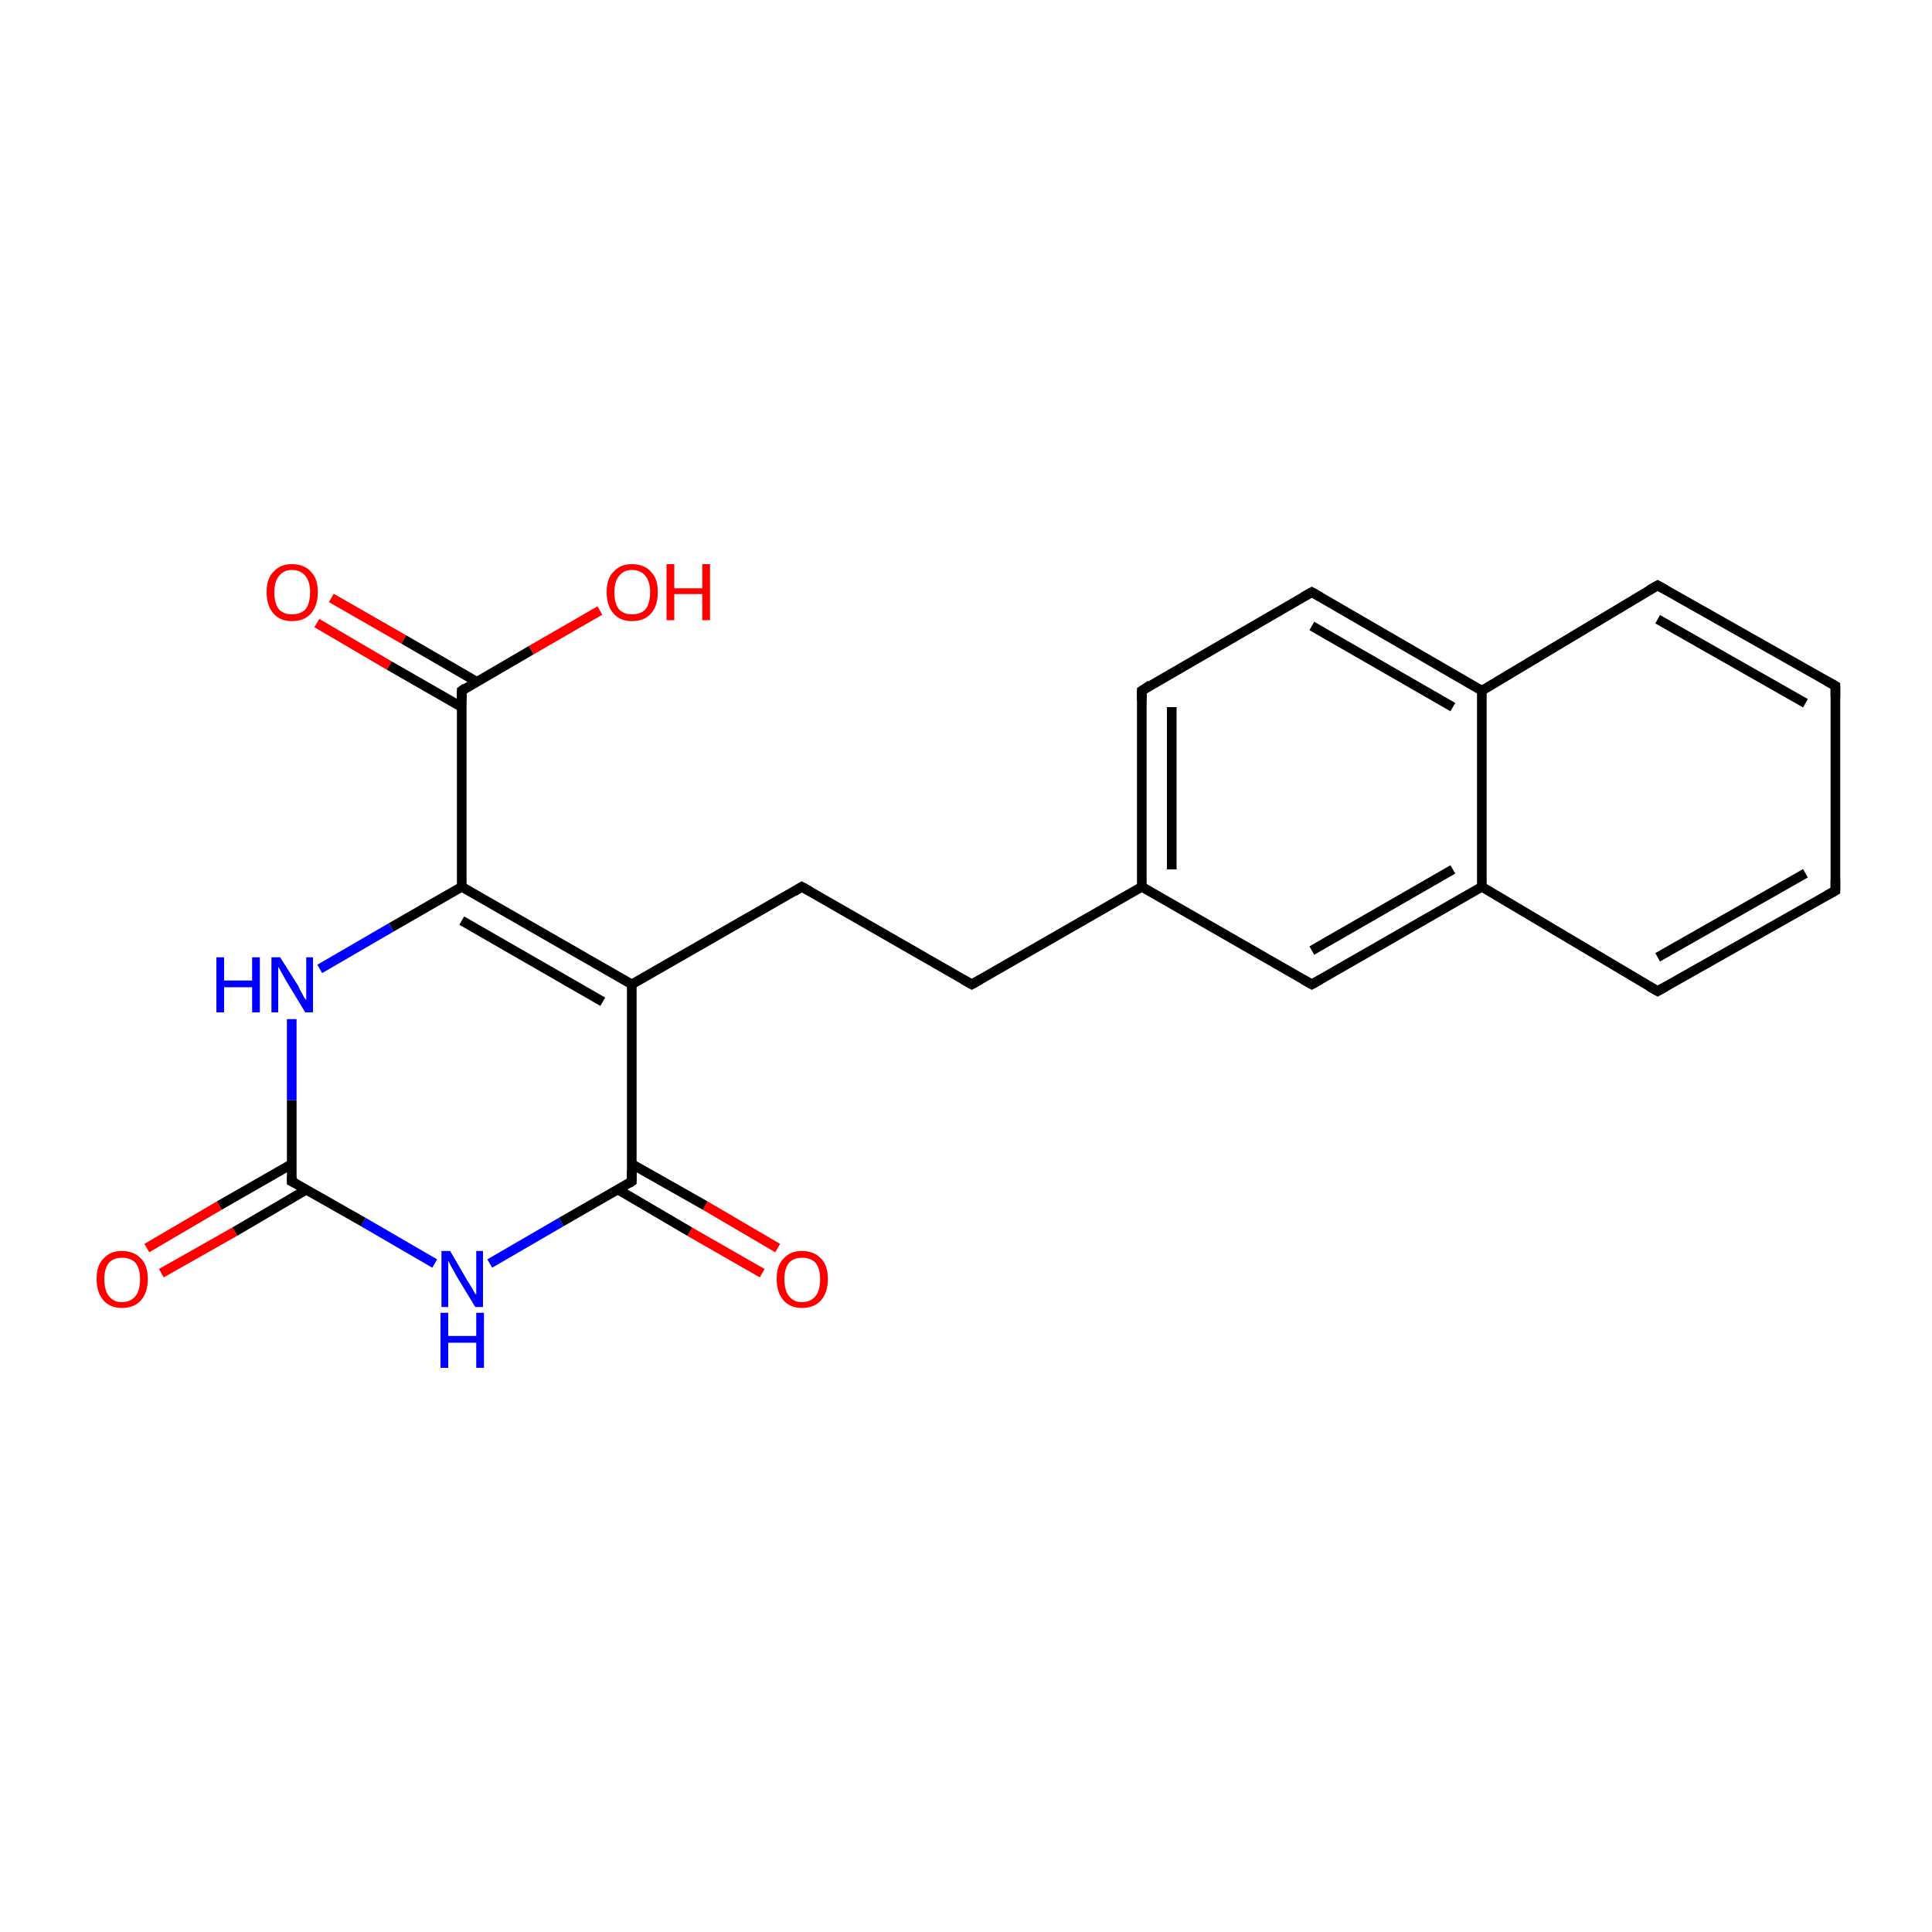 <?xml version='1.0' encoding='iso-8859-1'?>
<svg version='1.1' baseProfile='full'
              xmlns='http://www.w3.org/2000/svg'
                      xmlns:rdkit='http://www.rdkit.org/xml'
                      xmlns:xlink='http://www.w3.org/1999/xlink'
                  xml:space='preserve'
width='200px' height='200px' viewBox='0 0 200 200'>
<!-- END OF HEADER -->
<rect style='opacity:1.0;fill:#FFFFFF;stroke:none' width='200.0' height='200.0' x='0.0' y='0.0'> </rect>
<path class='bond-0 atom-16 atom-17' d='M 171.6,102.6 L 190.0,92.2' style='fill:none;fill-rule:evenodd;stroke:#000000;stroke-width:1.0px;stroke-linecap:butt;stroke-linejoin:miter;stroke-opacity:1' />
<path class='bond-0 atom-16 atom-17' d='M 171.6,99.1 L 186.9,90.4' style='fill:none;fill-rule:evenodd;stroke:#000000;stroke-width:1.0px;stroke-linecap:butt;stroke-linejoin:miter;stroke-opacity:1' />
<path class='bond-1 atom-16 atom-15' d='M 171.6,102.6 L 153.4,91.8' style='fill:none;fill-rule:evenodd;stroke:#000000;stroke-width:1.0px;stroke-linecap:butt;stroke-linejoin:miter;stroke-opacity:1' />
<path class='bond-2 atom-17 atom-18' d='M 190.0,92.2 L 190.0,71.0' style='fill:none;fill-rule:evenodd;stroke:#000000;stroke-width:1.0px;stroke-linecap:butt;stroke-linejoin:miter;stroke-opacity:1' />
<path class='bond-3 atom-18 atom-19' d='M 190.0,71.0 L 171.6,60.6' style='fill:none;fill-rule:evenodd;stroke:#000000;stroke-width:1.0px;stroke-linecap:butt;stroke-linejoin:miter;stroke-opacity:1' />
<path class='bond-3 atom-18 atom-19' d='M 186.9,72.8 L 171.6,64.1' style='fill:none;fill-rule:evenodd;stroke:#000000;stroke-width:1.0px;stroke-linecap:butt;stroke-linejoin:miter;stroke-opacity:1' />
<path class='bond-4 atom-15 atom-14' d='M 153.4,91.8 L 135.8,101.9' style='fill:none;fill-rule:evenodd;stroke:#000000;stroke-width:1.0px;stroke-linecap:butt;stroke-linejoin:miter;stroke-opacity:1' />
<path class='bond-4 atom-15 atom-14' d='M 150.4,90.0 L 135.8,98.4' style='fill:none;fill-rule:evenodd;stroke:#000000;stroke-width:1.0px;stroke-linecap:butt;stroke-linejoin:miter;stroke-opacity:1' />
<path class='bond-5 atom-15 atom-20' d='M 153.4,91.8 L 153.4,71.5' style='fill:none;fill-rule:evenodd;stroke:#000000;stroke-width:1.0px;stroke-linecap:butt;stroke-linejoin:miter;stroke-opacity:1' />
<path class='bond-6 atom-14 atom-13' d='M 135.8,101.9 L 118.2,91.8' style='fill:none;fill-rule:evenodd;stroke:#000000;stroke-width:1.0px;stroke-linecap:butt;stroke-linejoin:miter;stroke-opacity:1' />
<path class='bond-7 atom-19 atom-20' d='M 171.6,60.6 L 153.4,71.5' style='fill:none;fill-rule:evenodd;stroke:#000000;stroke-width:1.0px;stroke-linecap:butt;stroke-linejoin:miter;stroke-opacity:1' />
<path class='bond-8 atom-20 atom-21' d='M 153.4,71.5 L 135.8,61.3' style='fill:none;fill-rule:evenodd;stroke:#000000;stroke-width:1.0px;stroke-linecap:butt;stroke-linejoin:miter;stroke-opacity:1' />
<path class='bond-8 atom-20 atom-21' d='M 150.4,73.2 L 135.8,64.8' style='fill:none;fill-rule:evenodd;stroke:#000000;stroke-width:1.0px;stroke-linecap:butt;stroke-linejoin:miter;stroke-opacity:1' />
<path class='bond-9 atom-13 atom-12' d='M 118.2,91.8 L 100.6,101.9' style='fill:none;fill-rule:evenodd;stroke:#000000;stroke-width:1.0px;stroke-linecap:butt;stroke-linejoin:miter;stroke-opacity:1' />
<path class='bond-10 atom-13 atom-22' d='M 118.2,91.8 L 118.2,71.5' style='fill:none;fill-rule:evenodd;stroke:#000000;stroke-width:1.0px;stroke-linecap:butt;stroke-linejoin:miter;stroke-opacity:1' />
<path class='bond-10 atom-13 atom-22' d='M 121.3,90.0 L 121.3,73.2' style='fill:none;fill-rule:evenodd;stroke:#000000;stroke-width:1.0px;stroke-linecap:butt;stroke-linejoin:miter;stroke-opacity:1' />
<path class='bond-11 atom-12 atom-11' d='M 100.6,101.9 L 83.0,91.8' style='fill:none;fill-rule:evenodd;stroke:#000000;stroke-width:1.0px;stroke-linecap:butt;stroke-linejoin:miter;stroke-opacity:1' />
<path class='bond-12 atom-21 atom-22' d='M 135.8,61.3 L 118.2,71.5' style='fill:none;fill-rule:evenodd;stroke:#000000;stroke-width:1.0px;stroke-linecap:butt;stroke-linejoin:miter;stroke-opacity:1' />
<path class='bond-13 atom-11 atom-10' d='M 83.0,91.8 L 65.4,101.9' style='fill:none;fill-rule:evenodd;stroke:#000000;stroke-width:1.0px;stroke-linecap:butt;stroke-linejoin:miter;stroke-opacity:1' />
<path class='bond-14 atom-9 atom-8' d='M 78.9,131.8 L 71.4,127.5' style='fill:none;fill-rule:evenodd;stroke:#FF0000;stroke-width:1.0px;stroke-linecap:butt;stroke-linejoin:miter;stroke-opacity:1' />
<path class='bond-14 atom-9 atom-8' d='M 71.4,127.5 L 63.9,123.1' style='fill:none;fill-rule:evenodd;stroke:#000000;stroke-width:1.0px;stroke-linecap:butt;stroke-linejoin:miter;stroke-opacity:1' />
<path class='bond-14 atom-9 atom-8' d='M 80.5,129.2 L 73.0,124.8' style='fill:none;fill-rule:evenodd;stroke:#FF0000;stroke-width:1.0px;stroke-linecap:butt;stroke-linejoin:miter;stroke-opacity:1' />
<path class='bond-14 atom-9 atom-8' d='M 73.0,124.8 L 65.4,120.5' style='fill:none;fill-rule:evenodd;stroke:#000000;stroke-width:1.0px;stroke-linecap:butt;stroke-linejoin:miter;stroke-opacity:1' />
<path class='bond-15 atom-10 atom-8' d='M 65.4,101.9 L 65.4,122.3' style='fill:none;fill-rule:evenodd;stroke:#000000;stroke-width:1.0px;stroke-linecap:butt;stroke-linejoin:miter;stroke-opacity:1' />
<path class='bond-16 atom-10 atom-3' d='M 65.4,101.9 L 47.8,91.8' style='fill:none;fill-rule:evenodd;stroke:#000000;stroke-width:1.0px;stroke-linecap:butt;stroke-linejoin:miter;stroke-opacity:1' />
<path class='bond-16 atom-10 atom-3' d='M 62.4,103.7 L 47.8,95.3' style='fill:none;fill-rule:evenodd;stroke:#000000;stroke-width:1.0px;stroke-linecap:butt;stroke-linejoin:miter;stroke-opacity:1' />
<path class='bond-17 atom-8 atom-7' d='M 65.4,122.3 L 58.1,126.5' style='fill:none;fill-rule:evenodd;stroke:#000000;stroke-width:1.0px;stroke-linecap:butt;stroke-linejoin:miter;stroke-opacity:1' />
<path class='bond-17 atom-8 atom-7' d='M 58.1,126.5 L 50.7,130.8' style='fill:none;fill-rule:evenodd;stroke:#0000FF;stroke-width:1.0px;stroke-linecap:butt;stroke-linejoin:miter;stroke-opacity:1' />
<path class='bond-18 atom-2 atom-1' d='M 34.3,61.9 L 41.8,66.2' style='fill:none;fill-rule:evenodd;stroke:#FF0000;stroke-width:1.0px;stroke-linecap:butt;stroke-linejoin:miter;stroke-opacity:1' />
<path class='bond-18 atom-2 atom-1' d='M 41.8,66.2 L 49.4,70.6' style='fill:none;fill-rule:evenodd;stroke:#000000;stroke-width:1.0px;stroke-linecap:butt;stroke-linejoin:miter;stroke-opacity:1' />
<path class='bond-18 atom-2 atom-1' d='M 32.8,64.5 L 40.3,68.9' style='fill:none;fill-rule:evenodd;stroke:#FF0000;stroke-width:1.0px;stroke-linecap:butt;stroke-linejoin:miter;stroke-opacity:1' />
<path class='bond-18 atom-2 atom-1' d='M 40.3,68.9 L 47.8,73.2' style='fill:none;fill-rule:evenodd;stroke:#000000;stroke-width:1.0px;stroke-linecap:butt;stroke-linejoin:miter;stroke-opacity:1' />
<path class='bond-19 atom-3 atom-1' d='M 47.8,91.8 L 47.8,71.5' style='fill:none;fill-rule:evenodd;stroke:#000000;stroke-width:1.0px;stroke-linecap:butt;stroke-linejoin:miter;stroke-opacity:1' />
<path class='bond-20 atom-3 atom-4' d='M 47.8,91.8 L 40.5,96.0' style='fill:none;fill-rule:evenodd;stroke:#000000;stroke-width:1.0px;stroke-linecap:butt;stroke-linejoin:miter;stroke-opacity:1' />
<path class='bond-20 atom-3 atom-4' d='M 40.5,96.0 L 33.1,100.3' style='fill:none;fill-rule:evenodd;stroke:#0000FF;stroke-width:1.0px;stroke-linecap:butt;stroke-linejoin:miter;stroke-opacity:1' />
<path class='bond-21 atom-1 atom-0' d='M 47.8,71.5 L 55.0,67.3' style='fill:none;fill-rule:evenodd;stroke:#000000;stroke-width:1.0px;stroke-linecap:butt;stroke-linejoin:miter;stroke-opacity:1' />
<path class='bond-21 atom-1 atom-0' d='M 55.0,67.3 L 62.1,63.2' style='fill:none;fill-rule:evenodd;stroke:#FF0000;stroke-width:1.0px;stroke-linecap:butt;stroke-linejoin:miter;stroke-opacity:1' />
<path class='bond-22 atom-7 atom-5' d='M 45.0,130.8 L 37.6,126.5' style='fill:none;fill-rule:evenodd;stroke:#0000FF;stroke-width:1.0px;stroke-linecap:butt;stroke-linejoin:miter;stroke-opacity:1' />
<path class='bond-22 atom-7 atom-5' d='M 37.6,126.5 L 30.2,122.3' style='fill:none;fill-rule:evenodd;stroke:#000000;stroke-width:1.0px;stroke-linecap:butt;stroke-linejoin:miter;stroke-opacity:1' />
<path class='bond-23 atom-4 atom-5' d='M 30.2,105.5 L 30.2,113.9' style='fill:none;fill-rule:evenodd;stroke:#0000FF;stroke-width:1.0px;stroke-linecap:butt;stroke-linejoin:miter;stroke-opacity:1' />
<path class='bond-23 atom-4 atom-5' d='M 30.2,113.9 L 30.2,122.3' style='fill:none;fill-rule:evenodd;stroke:#000000;stroke-width:1.0px;stroke-linecap:butt;stroke-linejoin:miter;stroke-opacity:1' />
<path class='bond-24 atom-5 atom-6' d='M 30.2,120.5 L 22.7,124.8' style='fill:none;fill-rule:evenodd;stroke:#000000;stroke-width:1.0px;stroke-linecap:butt;stroke-linejoin:miter;stroke-opacity:1' />
<path class='bond-24 atom-5 atom-6' d='M 22.7,124.8 L 15.2,129.2' style='fill:none;fill-rule:evenodd;stroke:#FF0000;stroke-width:1.0px;stroke-linecap:butt;stroke-linejoin:miter;stroke-opacity:1' />
<path class='bond-24 atom-5 atom-6' d='M 31.8,123.1 L 24.3,127.5' style='fill:none;fill-rule:evenodd;stroke:#000000;stroke-width:1.0px;stroke-linecap:butt;stroke-linejoin:miter;stroke-opacity:1' />
<path class='bond-24 atom-5 atom-6' d='M 24.3,127.5 L 16.7,131.8' style='fill:none;fill-rule:evenodd;stroke:#FF0000;stroke-width:1.0px;stroke-linecap:butt;stroke-linejoin:miter;stroke-opacity:1' />
<path d='M 47.8,72.5 L 47.8,71.5 L 48.2,71.2' style='fill:none;stroke:#000000;stroke-width:1.0px;stroke-linecap:butt;stroke-linejoin:miter;stroke-miterlimit:10;stroke-opacity:1;' />
<path d='M 30.6,122.5 L 30.2,122.3 L 30.2,121.8' style='fill:none;stroke:#000000;stroke-width:1.0px;stroke-linecap:butt;stroke-linejoin:miter;stroke-miterlimit:10;stroke-opacity:1;' />
<path d='M 65.4,121.2 L 65.4,122.3 L 65.1,122.5' style='fill:none;stroke:#000000;stroke-width:1.0px;stroke-linecap:butt;stroke-linejoin:miter;stroke-miterlimit:10;stroke-opacity:1;' />
<path d='M 83.9,92.3 L 83.0,91.8 L 82.2,92.3' style='fill:none;stroke:#000000;stroke-width:1.0px;stroke-linecap:butt;stroke-linejoin:miter;stroke-miterlimit:10;stroke-opacity:1;' />
<path d='M 101.5,101.4 L 100.6,101.9 L 99.7,101.4' style='fill:none;stroke:#000000;stroke-width:1.0px;stroke-linecap:butt;stroke-linejoin:miter;stroke-miterlimit:10;stroke-opacity:1;' />
<path d='M 136.7,101.4 L 135.8,101.9 L 134.9,101.4' style='fill:none;stroke:#000000;stroke-width:1.0px;stroke-linecap:butt;stroke-linejoin:miter;stroke-miterlimit:10;stroke-opacity:1;' />
<path d='M 172.5,102.1 L 171.6,102.6 L 170.7,102.1' style='fill:none;stroke:#000000;stroke-width:1.0px;stroke-linecap:butt;stroke-linejoin:miter;stroke-miterlimit:10;stroke-opacity:1;' />
<path d='M 189.1,92.7 L 190.0,92.2 L 190.0,91.1' style='fill:none;stroke:#000000;stroke-width:1.0px;stroke-linecap:butt;stroke-linejoin:miter;stroke-miterlimit:10;stroke-opacity:1;' />
<path d='M 190.0,72.1 L 190.0,71.0 L 189.1,70.5' style='fill:none;stroke:#000000;stroke-width:1.0px;stroke-linecap:butt;stroke-linejoin:miter;stroke-miterlimit:10;stroke-opacity:1;' />
<path d='M 172.5,61.1 L 171.6,60.6 L 170.7,61.1' style='fill:none;stroke:#000000;stroke-width:1.0px;stroke-linecap:butt;stroke-linejoin:miter;stroke-miterlimit:10;stroke-opacity:1;' />
<path d='M 136.7,61.8 L 135.8,61.3 L 134.9,61.8' style='fill:none;stroke:#000000;stroke-width:1.0px;stroke-linecap:butt;stroke-linejoin:miter;stroke-miterlimit:10;stroke-opacity:1;' />
<path d='M 118.2,72.5 L 118.2,71.5 L 119.1,70.9' style='fill:none;stroke:#000000;stroke-width:1.0px;stroke-linecap:butt;stroke-linejoin:miter;stroke-miterlimit:10;stroke-opacity:1;' />
<path class='atom-0' d='M 62.8 61.3
Q 62.8 59.9, 63.5 59.2
Q 64.2 58.4, 65.4 58.4
Q 66.7 58.4, 67.4 59.2
Q 68.1 59.9, 68.1 61.3
Q 68.1 62.7, 67.4 63.5
Q 66.7 64.3, 65.4 64.3
Q 64.2 64.3, 63.5 63.5
Q 62.8 62.7, 62.8 61.3
M 65.4 63.6
Q 66.3 63.6, 66.8 63.1
Q 67.3 62.5, 67.3 61.3
Q 67.3 60.2, 66.8 59.6
Q 66.3 59.0, 65.4 59.0
Q 64.6 59.0, 64.1 59.6
Q 63.6 60.2, 63.6 61.3
Q 63.6 62.5, 64.1 63.1
Q 64.6 63.6, 65.4 63.6
' fill='#FF0000'/>
<path class='atom-0' d='M 69.0 58.4
L 69.8 58.4
L 69.8 60.9
L 72.7 60.9
L 72.7 58.4
L 73.5 58.4
L 73.5 64.2
L 72.7 64.2
L 72.7 61.5
L 69.8 61.5
L 69.8 64.2
L 69.0 64.2
L 69.0 58.4
' fill='#FF0000'/>
<path class='atom-2' d='M 27.6 61.3
Q 27.6 59.9, 28.3 59.2
Q 29.0 58.4, 30.2 58.4
Q 31.5 58.4, 32.2 59.2
Q 32.9 59.9, 32.9 61.3
Q 32.9 62.7, 32.2 63.5
Q 31.5 64.3, 30.2 64.3
Q 29.0 64.3, 28.3 63.5
Q 27.6 62.7, 27.6 61.3
M 30.2 63.6
Q 31.1 63.6, 31.6 63.1
Q 32.1 62.5, 32.1 61.3
Q 32.1 60.2, 31.6 59.6
Q 31.1 59.0, 30.2 59.0
Q 29.4 59.0, 28.9 59.6
Q 28.4 60.2, 28.4 61.3
Q 28.4 62.5, 28.9 63.1
Q 29.4 63.6, 30.2 63.6
' fill='#FF0000'/>
<path class='atom-4' d='M 22.4 99.1
L 23.2 99.1
L 23.2 101.5
L 26.1 101.5
L 26.1 99.1
L 26.9 99.1
L 26.9 104.8
L 26.1 104.8
L 26.1 102.2
L 23.2 102.2
L 23.2 104.8
L 22.4 104.8
L 22.4 99.1
' fill='#0000FF'/>
<path class='atom-4' d='M 29.0 99.1
L 30.9 102.1
Q 31.0 102.4, 31.3 102.9
Q 31.6 103.5, 31.7 103.5
L 31.7 99.1
L 32.4 99.1
L 32.4 104.8
L 31.6 104.8
L 29.6 101.5
Q 29.4 101.1, 29.1 100.6
Q 28.9 100.2, 28.8 100.1
L 28.8 104.8
L 28.1 104.8
L 28.1 99.1
L 29.0 99.1
' fill='#0000FF'/>
<path class='atom-6' d='M 10.0 132.4
Q 10.0 131.0, 10.7 130.3
Q 11.4 129.5, 12.6 129.5
Q 13.9 129.5, 14.6 130.3
Q 15.3 131.0, 15.3 132.4
Q 15.3 133.8, 14.6 134.6
Q 13.9 135.4, 12.6 135.4
Q 11.4 135.4, 10.7 134.6
Q 10.0 133.8, 10.0 132.4
M 12.6 134.8
Q 13.5 134.8, 14.0 134.2
Q 14.5 133.6, 14.5 132.4
Q 14.5 131.3, 14.0 130.7
Q 13.5 130.2, 12.6 130.2
Q 11.8 130.2, 11.3 130.7
Q 10.8 131.3, 10.8 132.4
Q 10.8 133.6, 11.3 134.2
Q 11.8 134.8, 12.6 134.8
' fill='#FF0000'/>
<path class='atom-7' d='M 46.6 129.5
L 48.4 132.6
Q 48.6 132.9, 48.9 133.4
Q 49.2 134.0, 49.3 134.0
L 49.3 129.5
L 50.0 129.5
L 50.0 135.3
L 49.2 135.3
L 47.2 132.0
Q 47.0 131.6, 46.7 131.1
Q 46.5 130.7, 46.4 130.5
L 46.4 135.3
L 45.7 135.3
L 45.7 129.5
L 46.6 129.5
' fill='#0000FF'/>
<path class='atom-7' d='M 45.6 135.9
L 46.4 135.9
L 46.4 138.3
L 49.3 138.3
L 49.3 135.9
L 50.1 135.9
L 50.1 141.6
L 49.3 141.6
L 49.3 139.0
L 46.4 139.0
L 46.4 141.6
L 45.6 141.6
L 45.6 135.9
' fill='#0000FF'/>
<path class='atom-9' d='M 80.4 132.4
Q 80.4 131.0, 81.1 130.3
Q 81.8 129.5, 83.0 129.5
Q 84.3 129.5, 85.0 130.3
Q 85.7 131.0, 85.7 132.4
Q 85.7 133.8, 85.0 134.6
Q 84.3 135.4, 83.0 135.4
Q 81.8 135.4, 81.1 134.6
Q 80.4 133.8, 80.4 132.4
M 83.0 134.8
Q 83.9 134.8, 84.4 134.2
Q 84.9 133.6, 84.9 132.4
Q 84.9 131.3, 84.4 130.7
Q 83.9 130.2, 83.0 130.2
Q 82.2 130.2, 81.7 130.7
Q 81.2 131.3, 81.2 132.4
Q 81.2 133.6, 81.7 134.2
Q 82.2 134.8, 83.0 134.8
' fill='#FF0000'/>
</svg>
